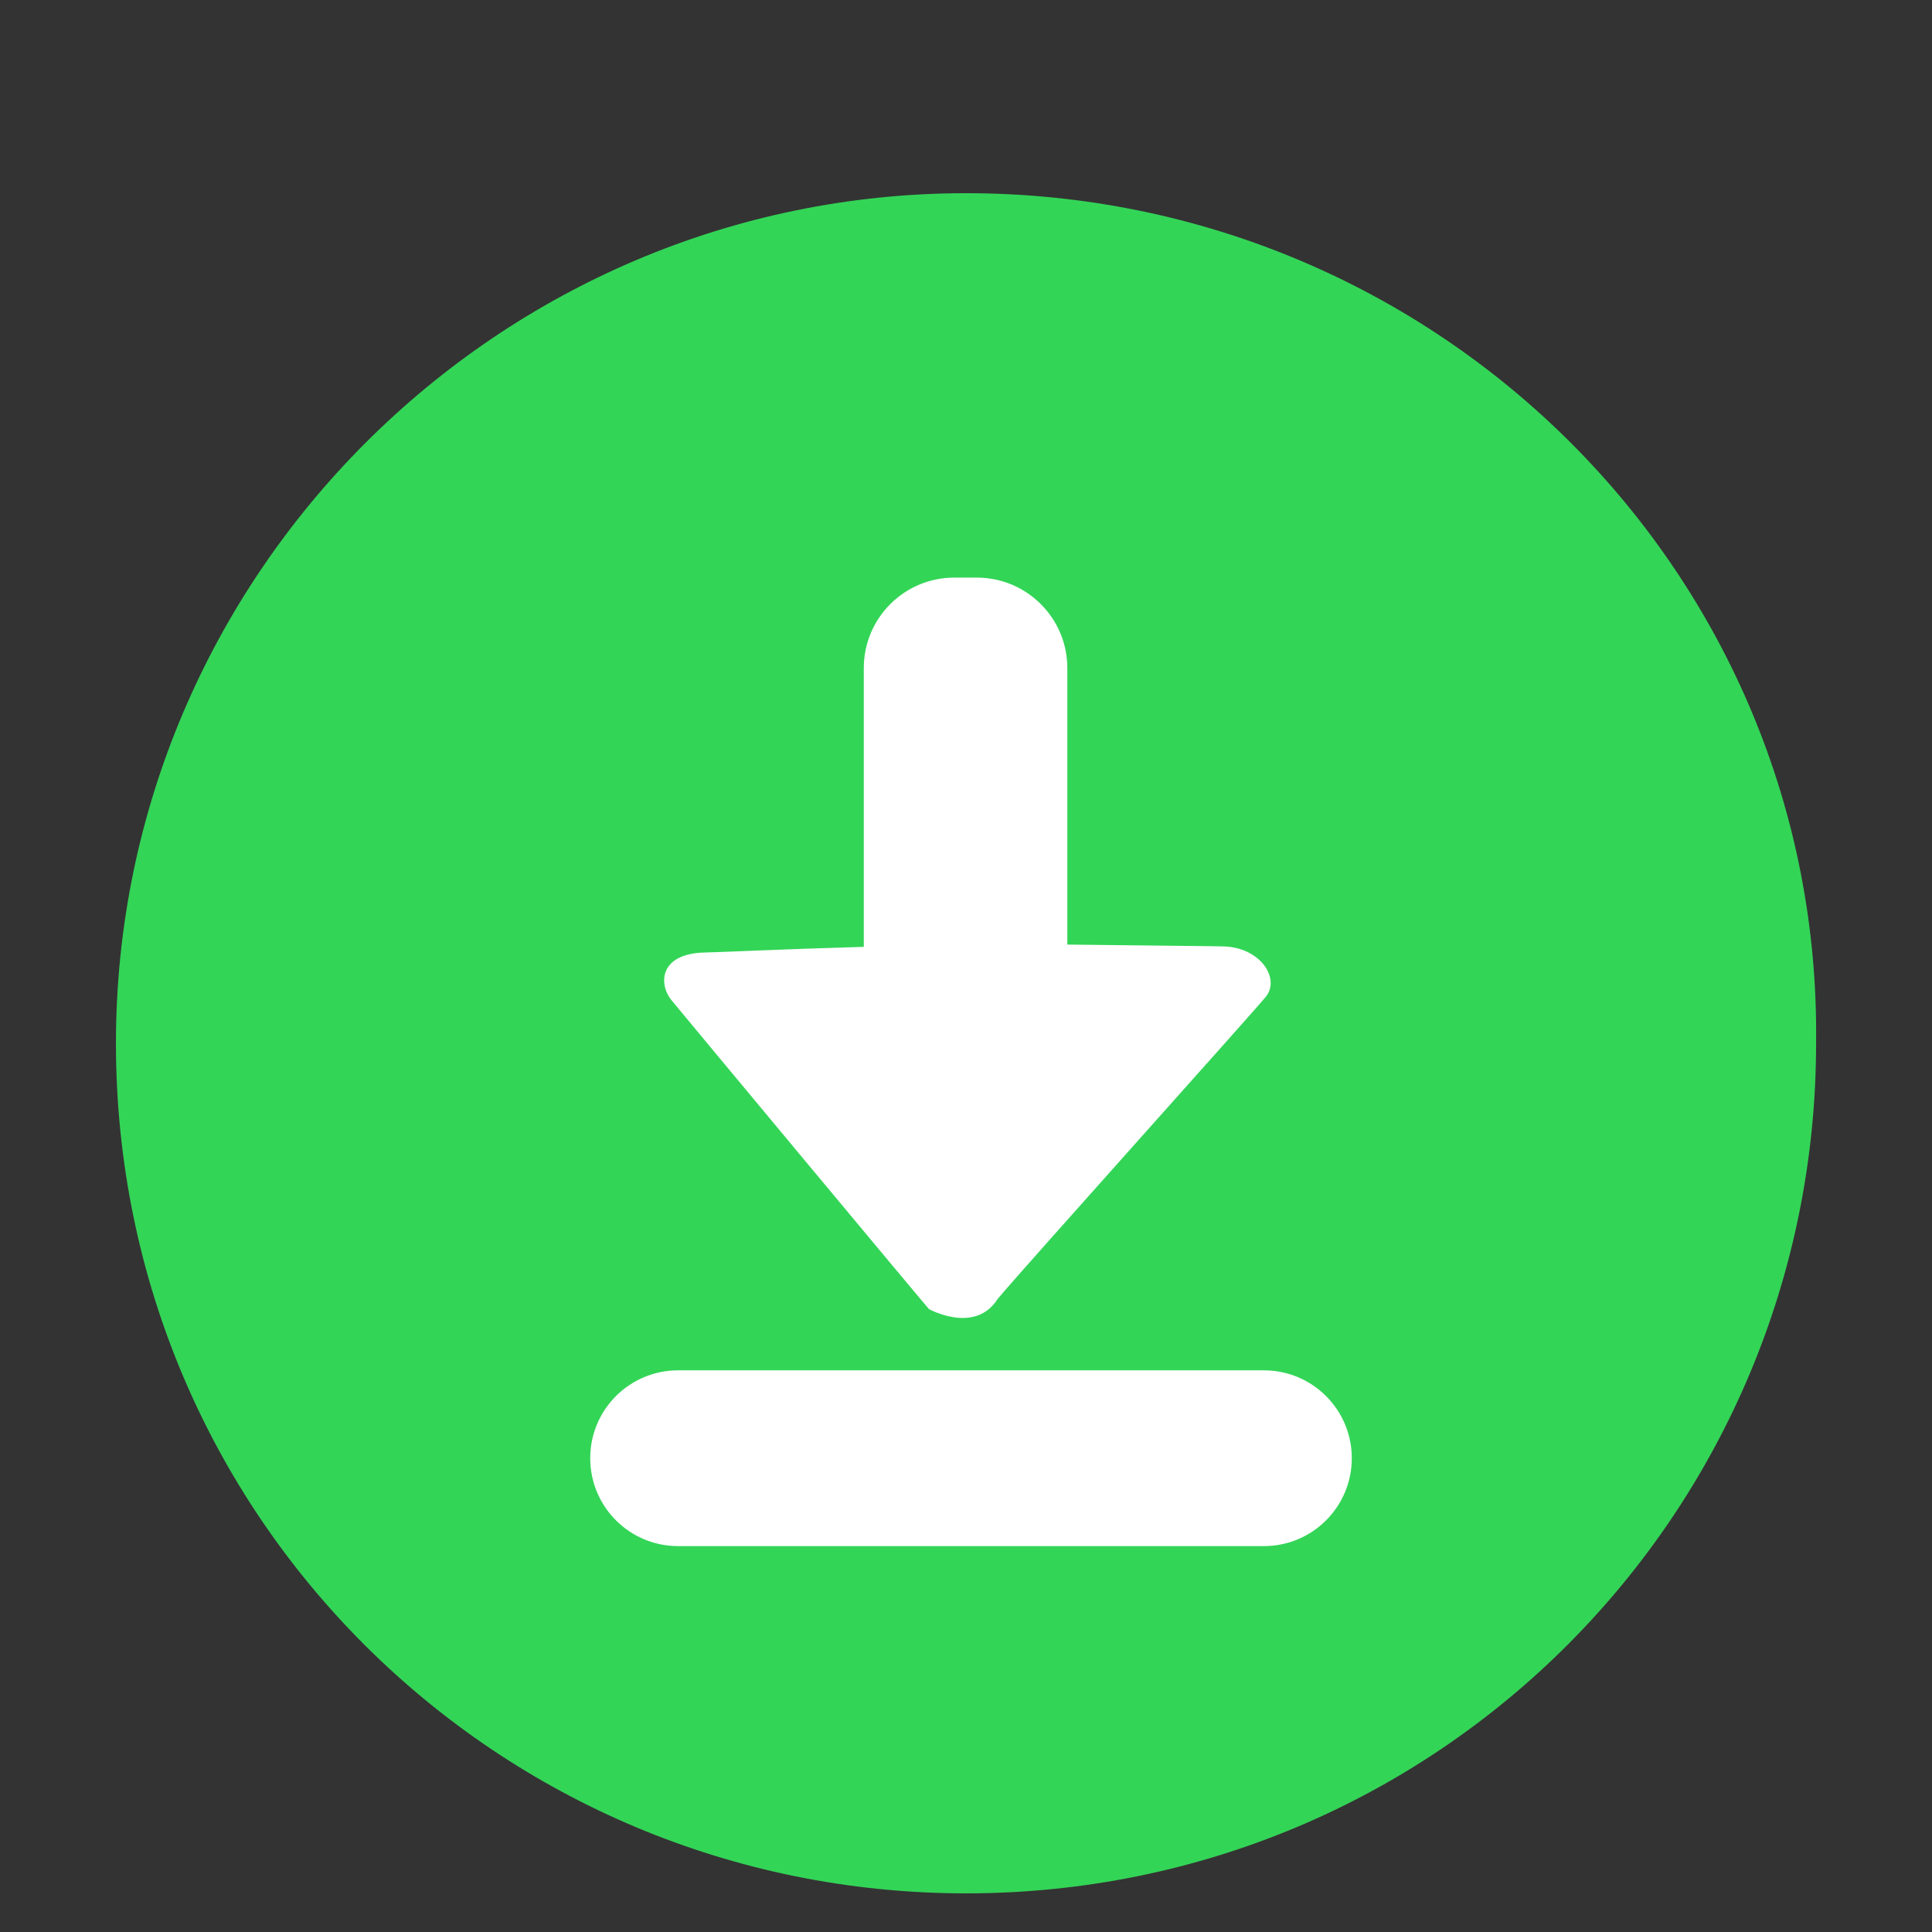 <svg width="70" height="70" viewBox="0 0 70 70" fill="none" xmlns="http://www.w3.org/2000/svg">
<rect x="0" y="0" width="70" height="70" fill="#333333" stroke="none"/>
<ellipse cx="35" cy="37.01" rx="20.533" ry="26.851" fill="white"/>
<path d="M35.001 7C18.051 7 4.201 20.849 4.201 37.8C4.201 54.957 18.05 68.6 35.001 68.6C52.158 68.6 65.8 54.751 65.8 37.8C66.008 20.849 52.158 7 35.001 7ZM25.587 34.51C25.943 34.506 28.305 34.393 31.297 34.306V24.206C31.297 22.393 32.765 20.928 34.575 20.928H35.393C37.203 20.928 38.671 22.396 38.671 24.206V34.224C41.792 34.263 44.088 34.28 44.353 34.291C45.679 34.34 46.39 35.458 45.865 36.112C45.447 36.632 36.874 46.177 36.145 47.065C35.323 48.358 33.658 47.43 33.658 47.43C33.114 46.8 24.933 36.974 24.322 36.23C23.876 35.684 23.844 34.53 25.587 34.51V34.51ZM45.794 56.018H24.568C22.81 56.018 21.385 54.592 21.385 52.834C21.385 51.075 22.81 49.65 24.568 49.65H45.794C47.552 49.65 48.978 51.075 48.978 52.834C48.978 54.592 47.553 56.018 45.794 56.018Z" fill="#33D557"/>
</svg>
